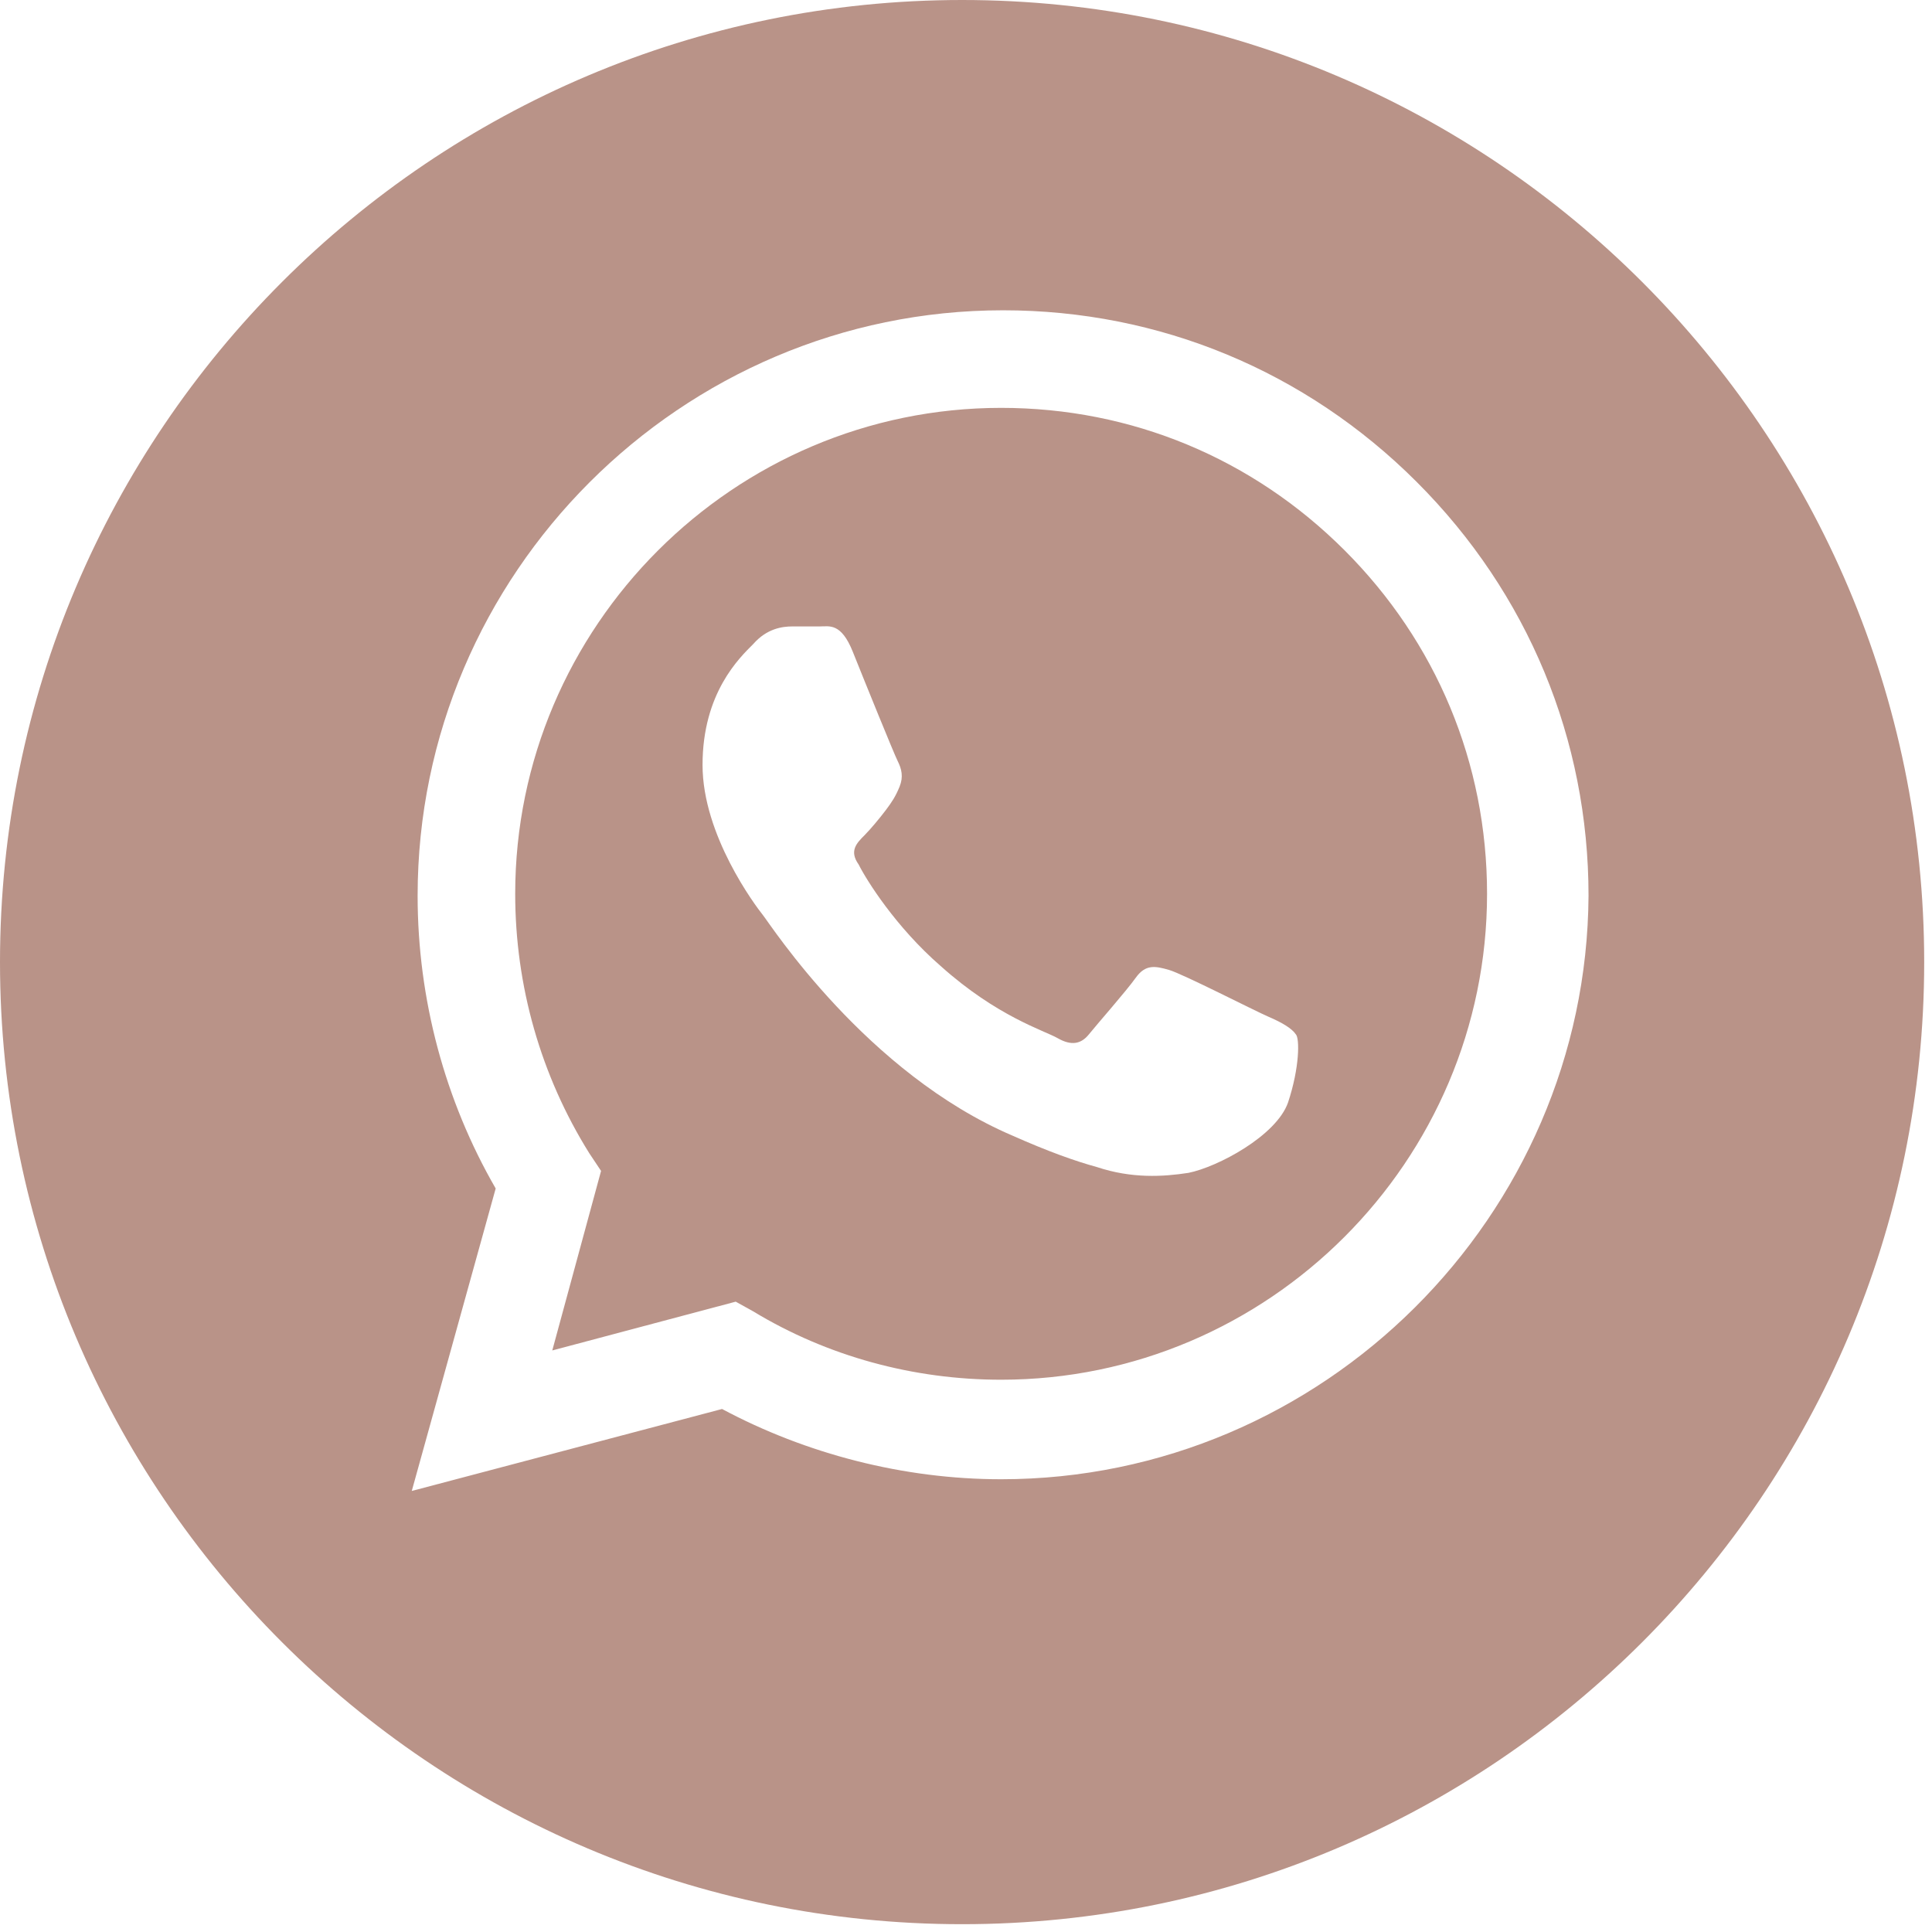 <?xml version="1.0" encoding="UTF-8"?> <svg xmlns="http://www.w3.org/2000/svg" width="99" height="99" viewBox="0 0 99 99" fill="none"> <g clip-path="url(#clip0_137_685)"> <path d="M51.3 20.9C37.6 20.9 26.4 32.1 26.4 45.8C26.4 50.5 27.7 55.1 30.2 59.1L30.8 60L28.3 69.2L37.7 66.7L38.6 67.2C42.4 69.5 46.8 70.7 51.3 70.7C65 70.7 76.2 59.5 76.2 45.8C76.2 39.1 73.6 32.9 68.9 28.2C64.2 23.5 58 20.9 51.3 20.9ZM66 56.5C65.4 58.2 62.4 59.8 60.9 60.1C59.6 60.3 58 60.4 56.2 59.8C55.1 59.5 53.7 59 51.9 58.2C44.4 55 39.5 47.4 39.1 46.9C38.7 46.4 36 42.8 36 39.2C36 35.5 37.9 33.7 38.6 33C39.3 32.2 40.1 32.1 40.6 32.1C41.1 32.1 41.6 32.1 42 32.1C42.5 32.1 43.1 31.9 43.7 33.4C44.3 34.9 45.8 38.6 46 39C46.2 39.4 46.3 39.8 46.1 40.3C45.9 40.8 45.7 41.1 45.4 41.5C45.1 41.9 44.6 42.5 44.3 42.8C43.9 43.2 43.5 43.6 44 44.3C44.4 45.1 45.9 47.5 48.2 49.5C51.1 52.1 53.5 52.8 54.2 53.2C54.9 53.6 55.4 53.5 55.8 53C56.2 52.5 57.7 50.8 58.2 50.1C58.7 49.4 59.2 49.5 59.9 49.7C60.6 49.9 64.3 51.8 65 52.1C65.7 52.4 66.2 52.7 66.4 53C66.6 53.2 66.6 54.7 66 56.5Z" fill="#B99388"></path> <path d="M49.3 0C22.1 0 0 22.1 0 49.3C0 76.5 22.1 98.6 49.3 98.6C76.5 98.6 98.6 76.5 98.6 49.3C98.6 22.1 76.5 0 49.3 0ZM51.3 75.8C46.3 75.8 41.3 74.5 37 72.2L21.1 76.4L25.4 60.9C22.8 56.4 21.4 51.2 21.4 45.9C21.4 29.4 34.9 15.9 51.4 15.9C59.4 15.9 66.9 19 72.6 24.7C78.3 30.4 81.4 37.9 81.4 45.9C81.3 62.3 67.8 75.8 51.3 75.8Z" fill="#B99388"></path> </g> <defs> <clipPath id="clip0_137_685"> <rect width="98.6" height="98.6" fill="white"></rect> </clipPath> </defs> </svg> 